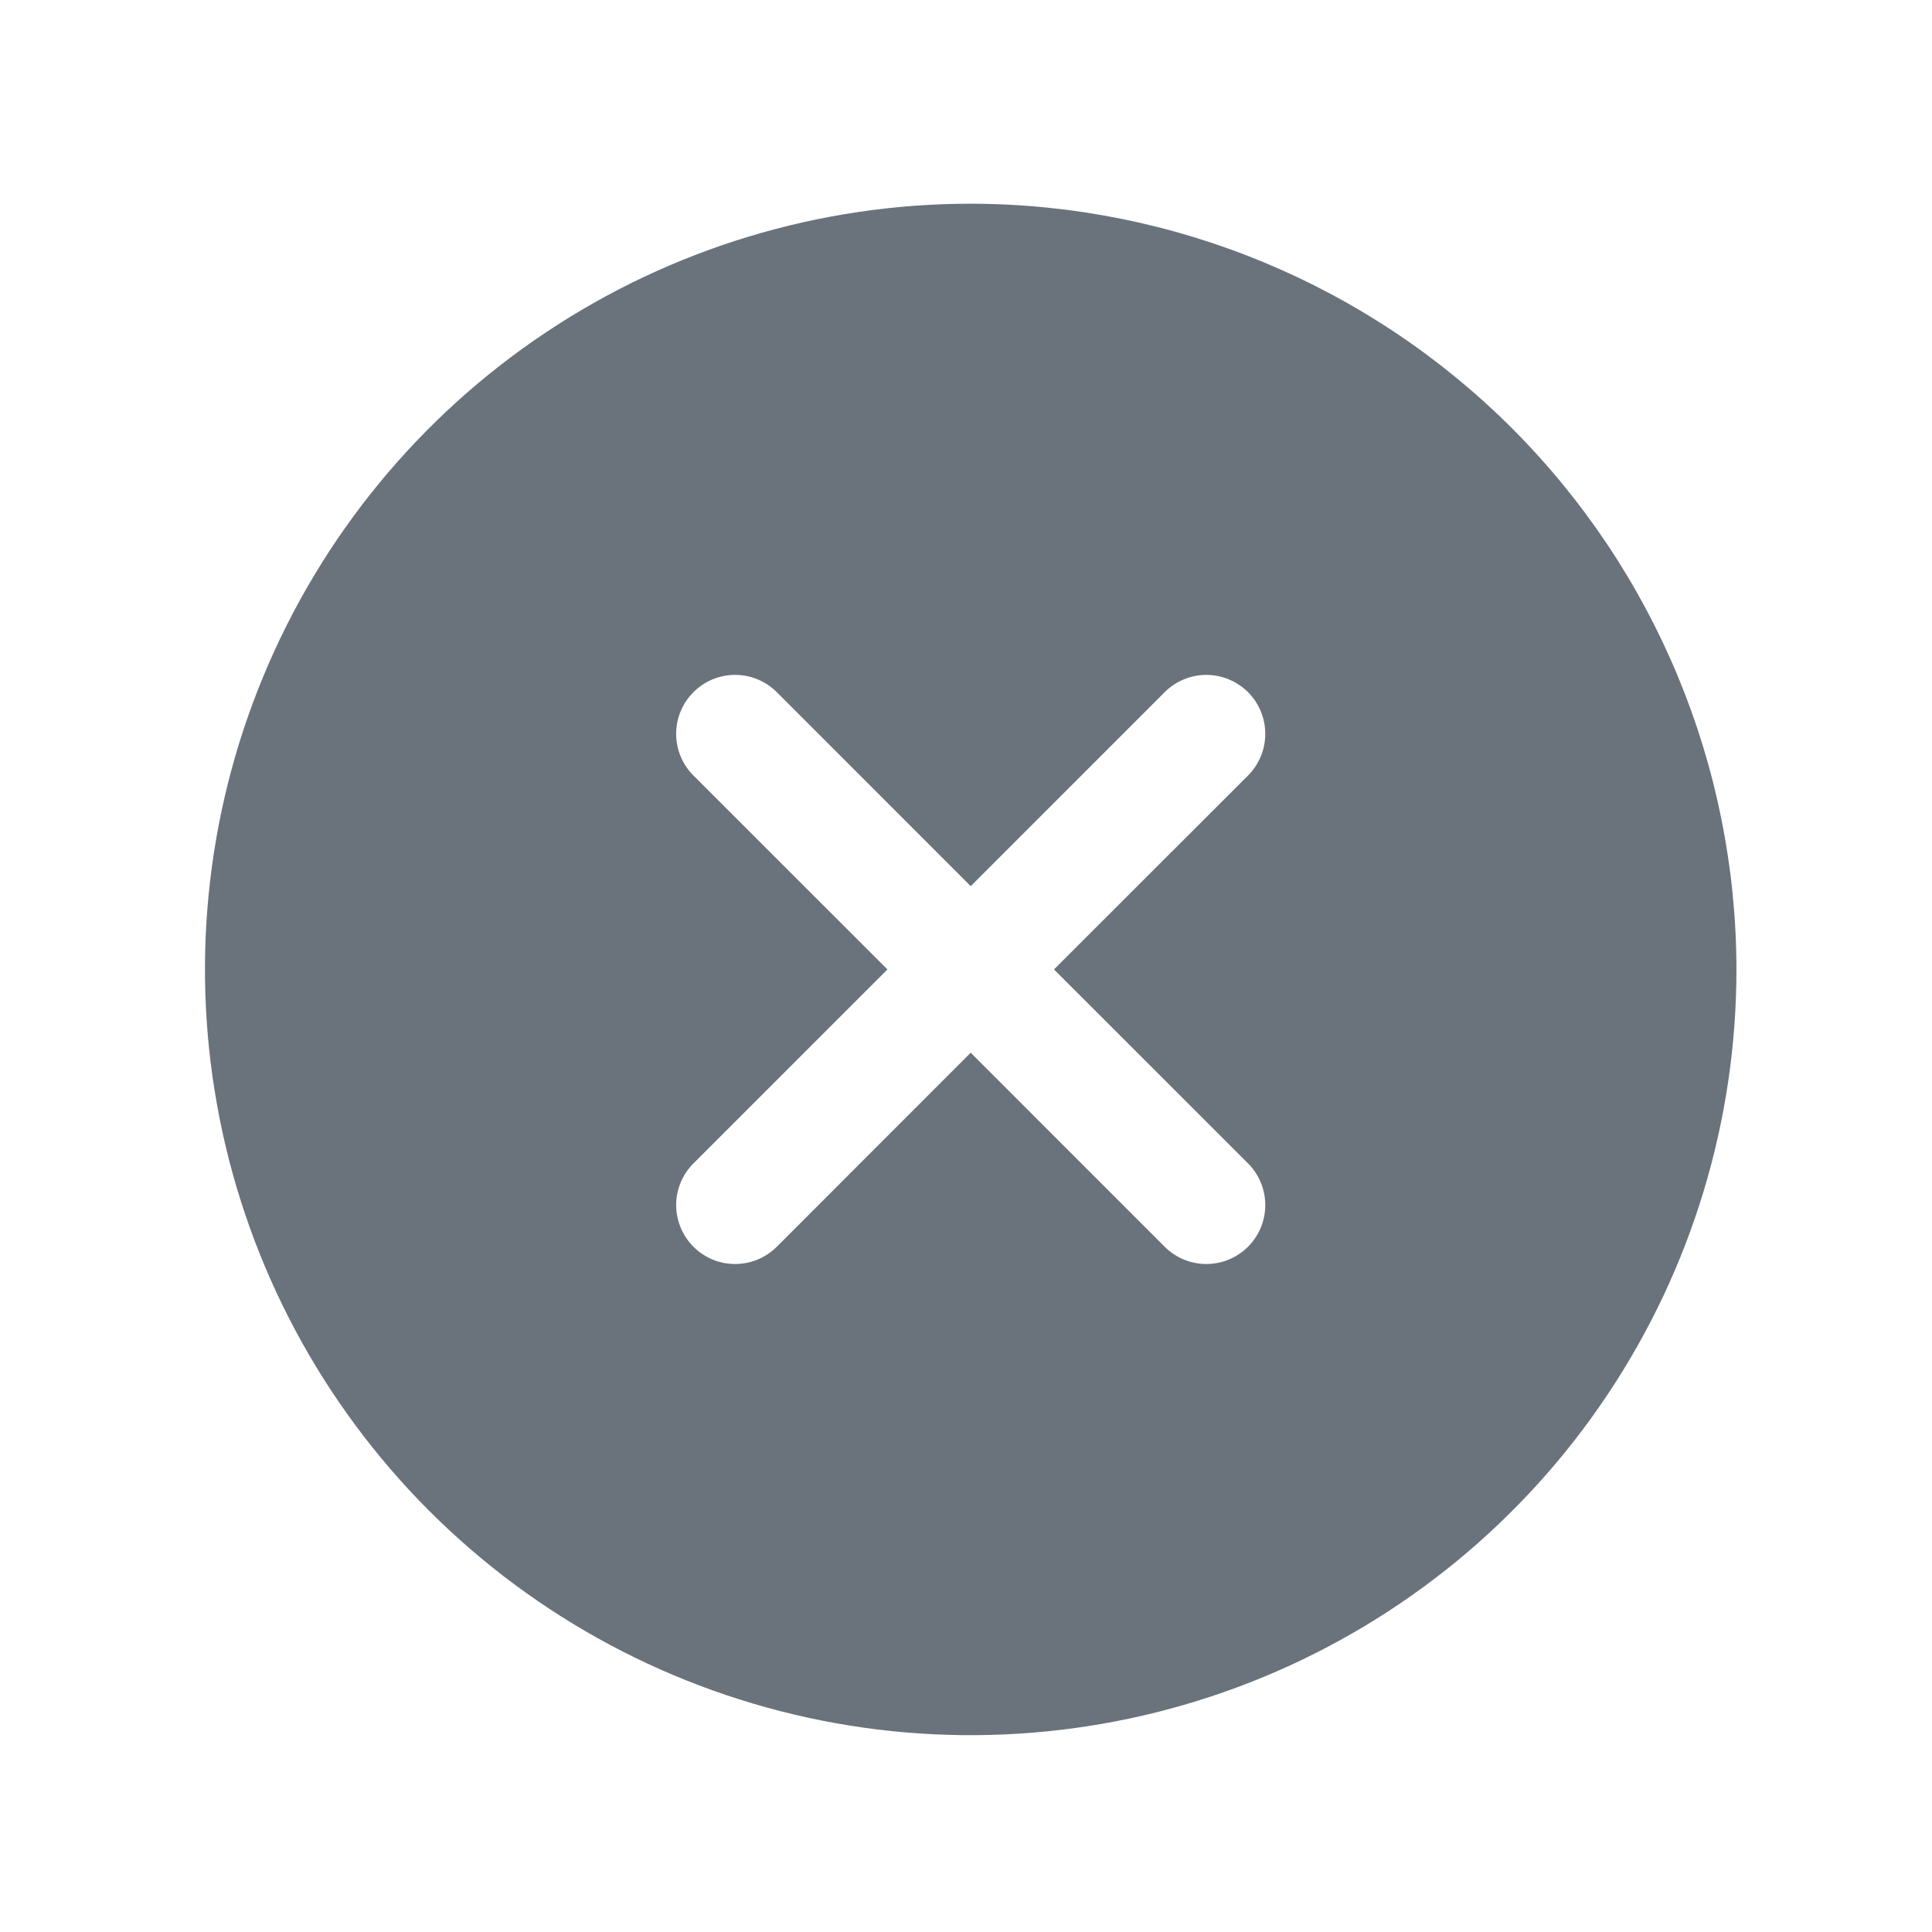 <svg xmlns="http://www.w3.org/2000/svg" fill="none" viewBox="0 0 41 41" height="41" width="41">
<path fill="#6A737C" d="M20.6 4.323C17.386 4.323 14.244 5.276 11.572 7.062C8.9 8.847 6.817 11.385 5.587 14.355C4.357 17.324 4.035 20.591 4.662 23.744C5.289 26.896 6.837 29.791 9.11 32.064C11.382 34.336 14.278 35.884 17.43 36.511C20.582 37.138 23.849 36.816 26.819 35.586C29.788 34.356 32.326 32.274 34.111 29.601C35.897 26.929 36.85 23.787 36.85 20.573C36.846 16.265 35.132 12.134 32.086 9.088C29.039 6.041 24.909 4.328 20.6 4.323ZM26.485 24.689C26.601 24.805 26.693 24.943 26.756 25.095C26.818 25.246 26.851 25.409 26.851 25.573C26.851 25.738 26.818 25.9 26.756 26.052C26.693 26.204 26.601 26.341 26.485 26.458C26.368 26.574 26.23 26.666 26.079 26.729C25.927 26.792 25.764 26.824 25.6 26.824C25.436 26.824 25.273 26.792 25.122 26.729C24.97 26.666 24.832 26.574 24.716 26.458L20.6 22.34L16.485 26.458C16.368 26.574 16.23 26.666 16.079 26.729C15.927 26.792 15.764 26.824 15.6 26.824C15.436 26.824 15.273 26.792 15.121 26.729C14.97 26.666 14.832 26.574 14.716 26.458C14.6 26.341 14.508 26.204 14.445 26.052C14.382 25.9 14.349 25.738 14.349 25.573C14.349 25.409 14.382 25.246 14.445 25.095C14.508 24.943 14.6 24.805 14.716 24.689L18.833 20.573L14.716 16.458C14.481 16.223 14.349 15.905 14.349 15.573C14.349 15.242 14.481 14.923 14.716 14.689C14.95 14.454 15.268 14.322 15.6 14.322C15.932 14.322 16.25 14.454 16.485 14.689L20.6 18.806L24.716 14.689C24.832 14.573 24.97 14.481 25.122 14.418C25.273 14.355 25.436 14.322 25.6 14.322C25.764 14.322 25.927 14.355 26.079 14.418C26.23 14.481 26.368 14.573 26.485 14.689C26.601 14.805 26.693 14.943 26.756 15.095C26.818 15.246 26.851 15.409 26.851 15.573C26.851 15.738 26.818 15.9 26.756 16.052C26.693 16.204 26.601 16.341 26.485 16.458L22.367 20.573L26.485 24.689Z"></path>
</svg>

